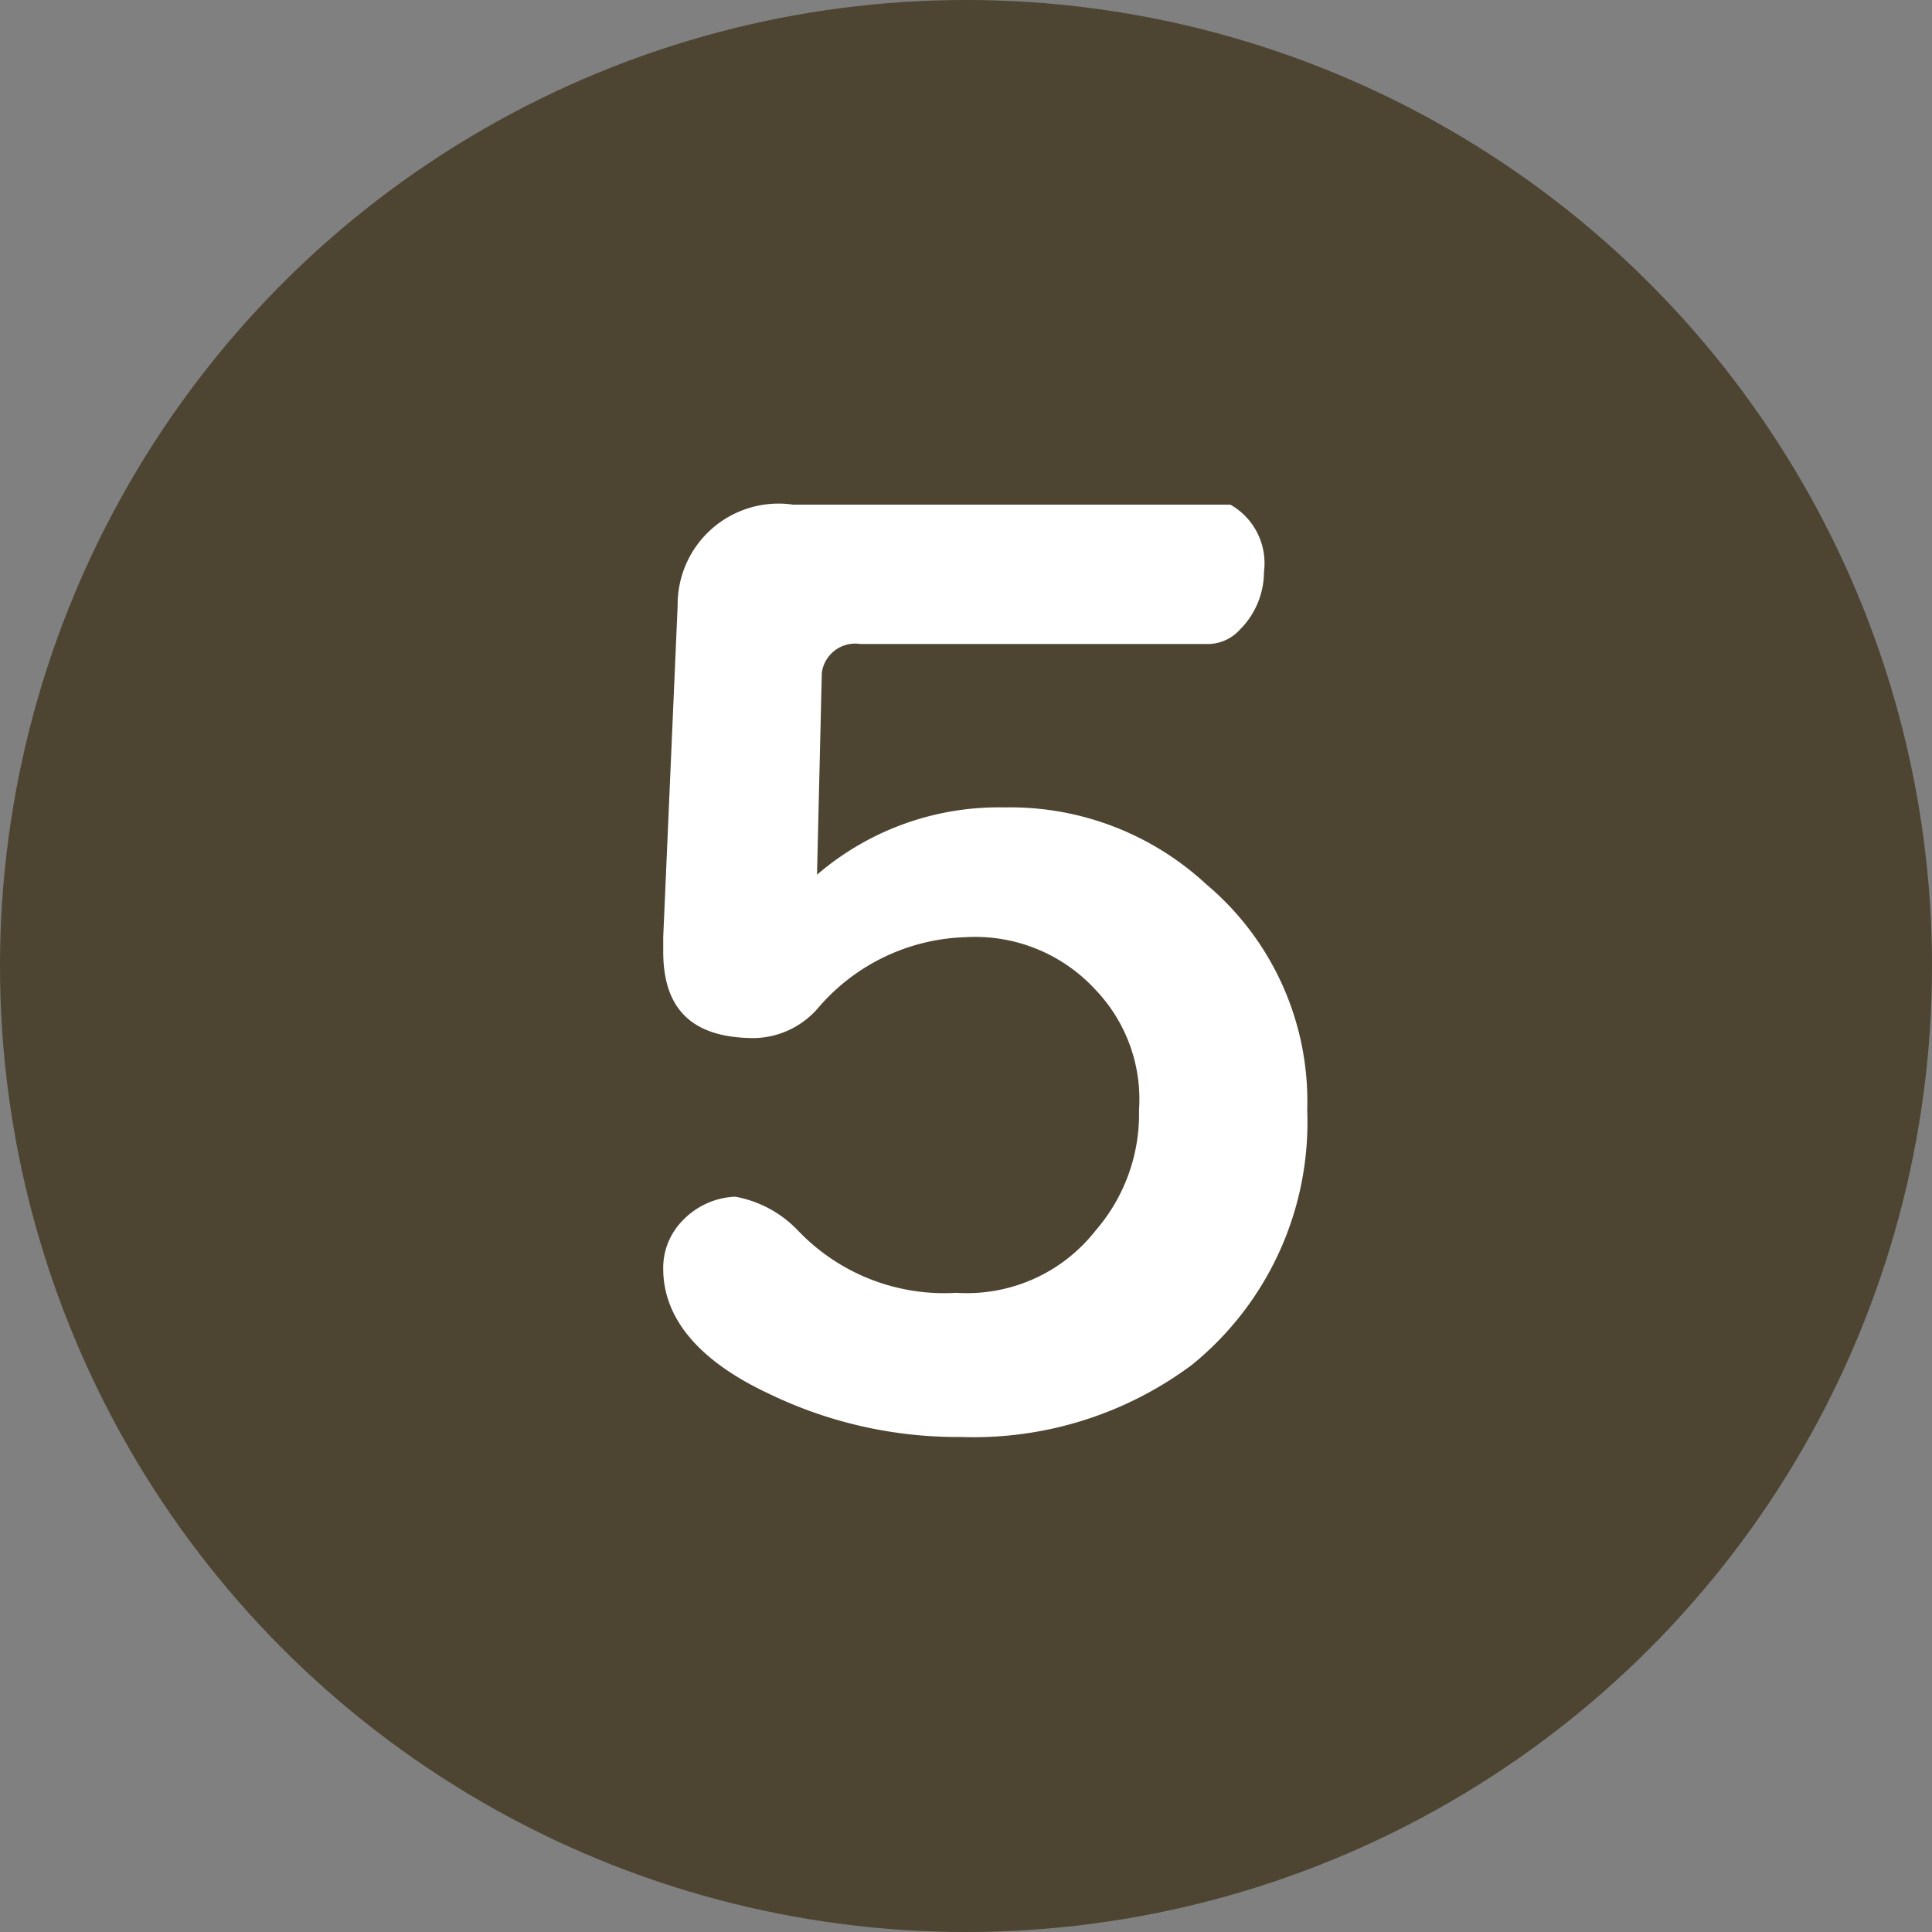 <svg data-name="レイヤー 1" xmlns="http://www.w3.org/2000/svg" width="40.2" height="40.2"><rect width="100%" height="100%" fill="#808080" stroke="none"/><circle cx="20.1" cy="20.1" r="20.1" fill="#4d4431"/><path d="M17 18.2a5.8 5.8 0 013.9-1.4 6 6 0 014.2 1.6 5.9 5.9 0 012.1 4.7 6.5 6.5 0 01-2.4 5.3 7.6 7.6 0 01-4.8 1.5 9 9 0 01-4-.9c-1.5-.7-2.2-1.6-2.2-2.6a1.4 1.4 0 01.4-1 1.6 1.6 0 011.1-.5 2.4 2.4 0 011.3.7 4.2 4.2 0 003.3 1.3 3.4 3.4 0 002.9-1.3 3.7 3.7 0 00.9-2.5 3.3 3.3 0 00-.9-2.5 3.4 3.4 0 00-2.7-1.1A4.2 4.2 0 0017 21a1.8 1.8 0 01-1.3.6c-1.3 0-1.9-.6-1.9-1.8v-.3l.3-6.9a2.1 2.1 0 012.4-2.1h9.1a1.4 1.4 0 01.7 1.4 1.7 1.7 0 01-.5 1.2.9.9 0 01-.7.3h-7.2a.7.7 0 00-.8.6z" fill="#fff"/></svg>